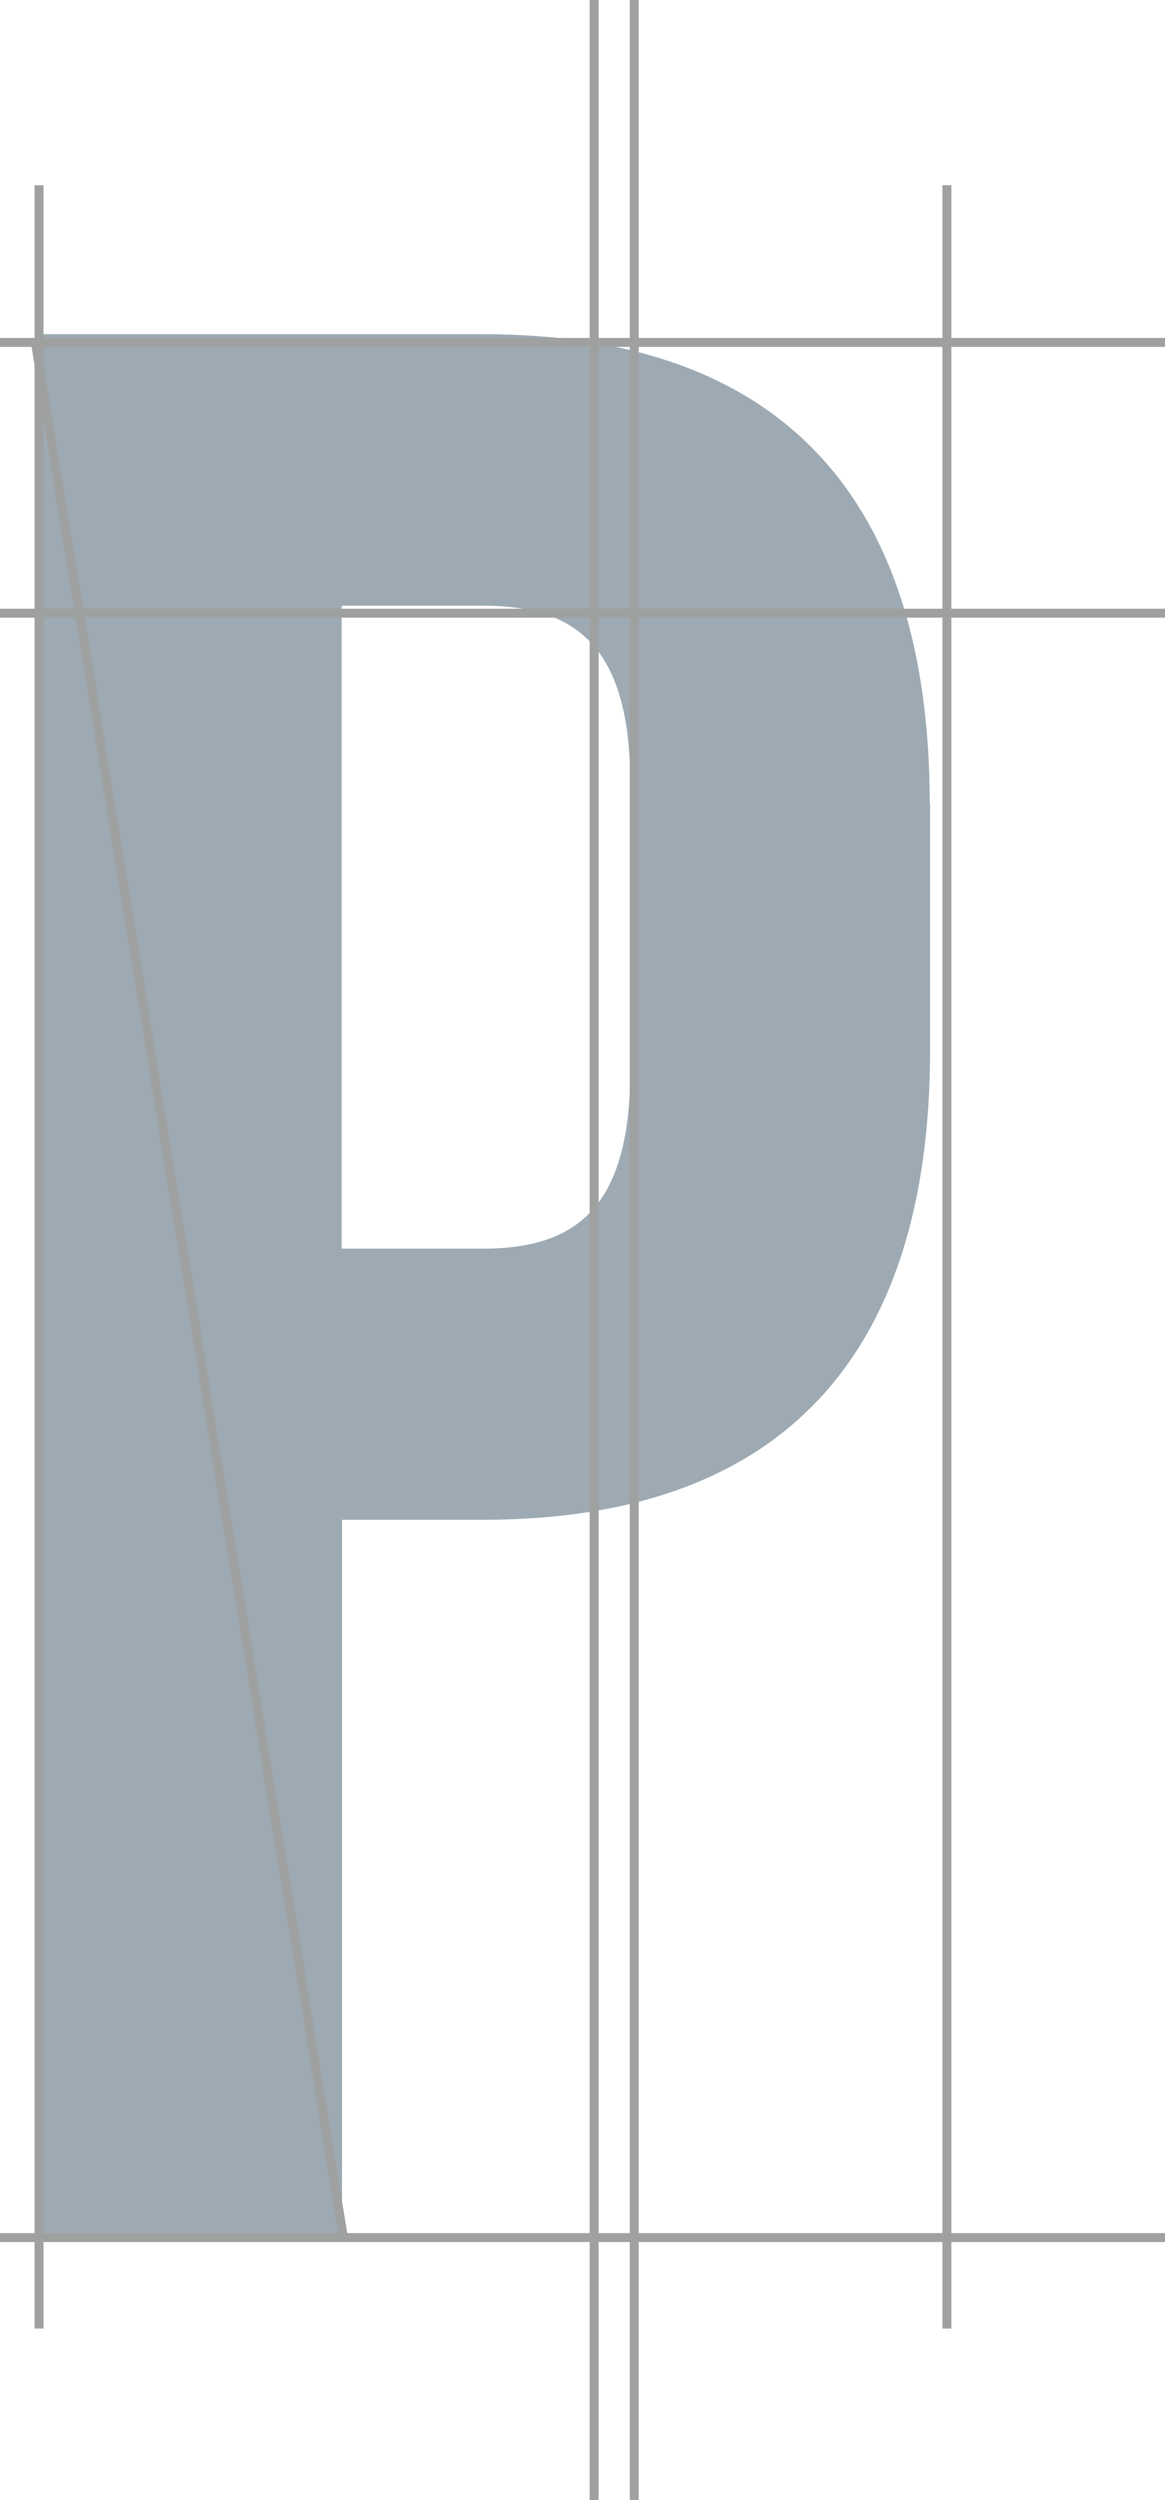 <?xml version="1.0" encoding="UTF-8"?> <svg xmlns="http://www.w3.org/2000/svg" id="_レイヤー_2" viewBox="0 0 32.53 69.8"><defs><style>.cls-1{fill:#9daab3;}.cls-2{fill:none;}.cls-2,.cls-3{stroke:#9fa0a0;stroke-miterlimit:10;stroke-width:.25px;}.cls-3{fill:#9fa0a0;}</style></defs><g id="_原稿"><path class="cls-1" d="M25.97,22.44v6.89c0,8.48-4.11,13.1-12.47,13.1h-3.95v19.92H1.17V9.33h12.32c8.37,0,12.47,4.62,12.47,13.1ZM9.54,16.91v17.95h3.95c2.66,0,4.11-1.21,4.11-5v-7.95c0-3.79-1.45-5-4.11-5h-3.95Z"></path><line class="cls-3" x1="1.09" y1="5.17" x2="1.09" y2="65.01"></line><line class="cls-3" x1="26.44" y1="5.17" x2="26.44" y2="65.01"></line><line class="cls-3" y1="9.56" x2="32.53" y2="9.56"></line><line class="cls-3" y1="17.12" x2="32.53" y2="17.12"></line><line class="cls-3" y1="62.47" x2="32.53" y2="62.47"></line><line class="cls-2" x1=".97" y1="9.45" x2="9.59" y2="62.47"></line><line class="cls-3" x1="16.59" x2="16.59" y2="69.8"></line><line class="cls-3" x1="17.71" x2="17.71" y2="69.8"></line></g></svg> 
